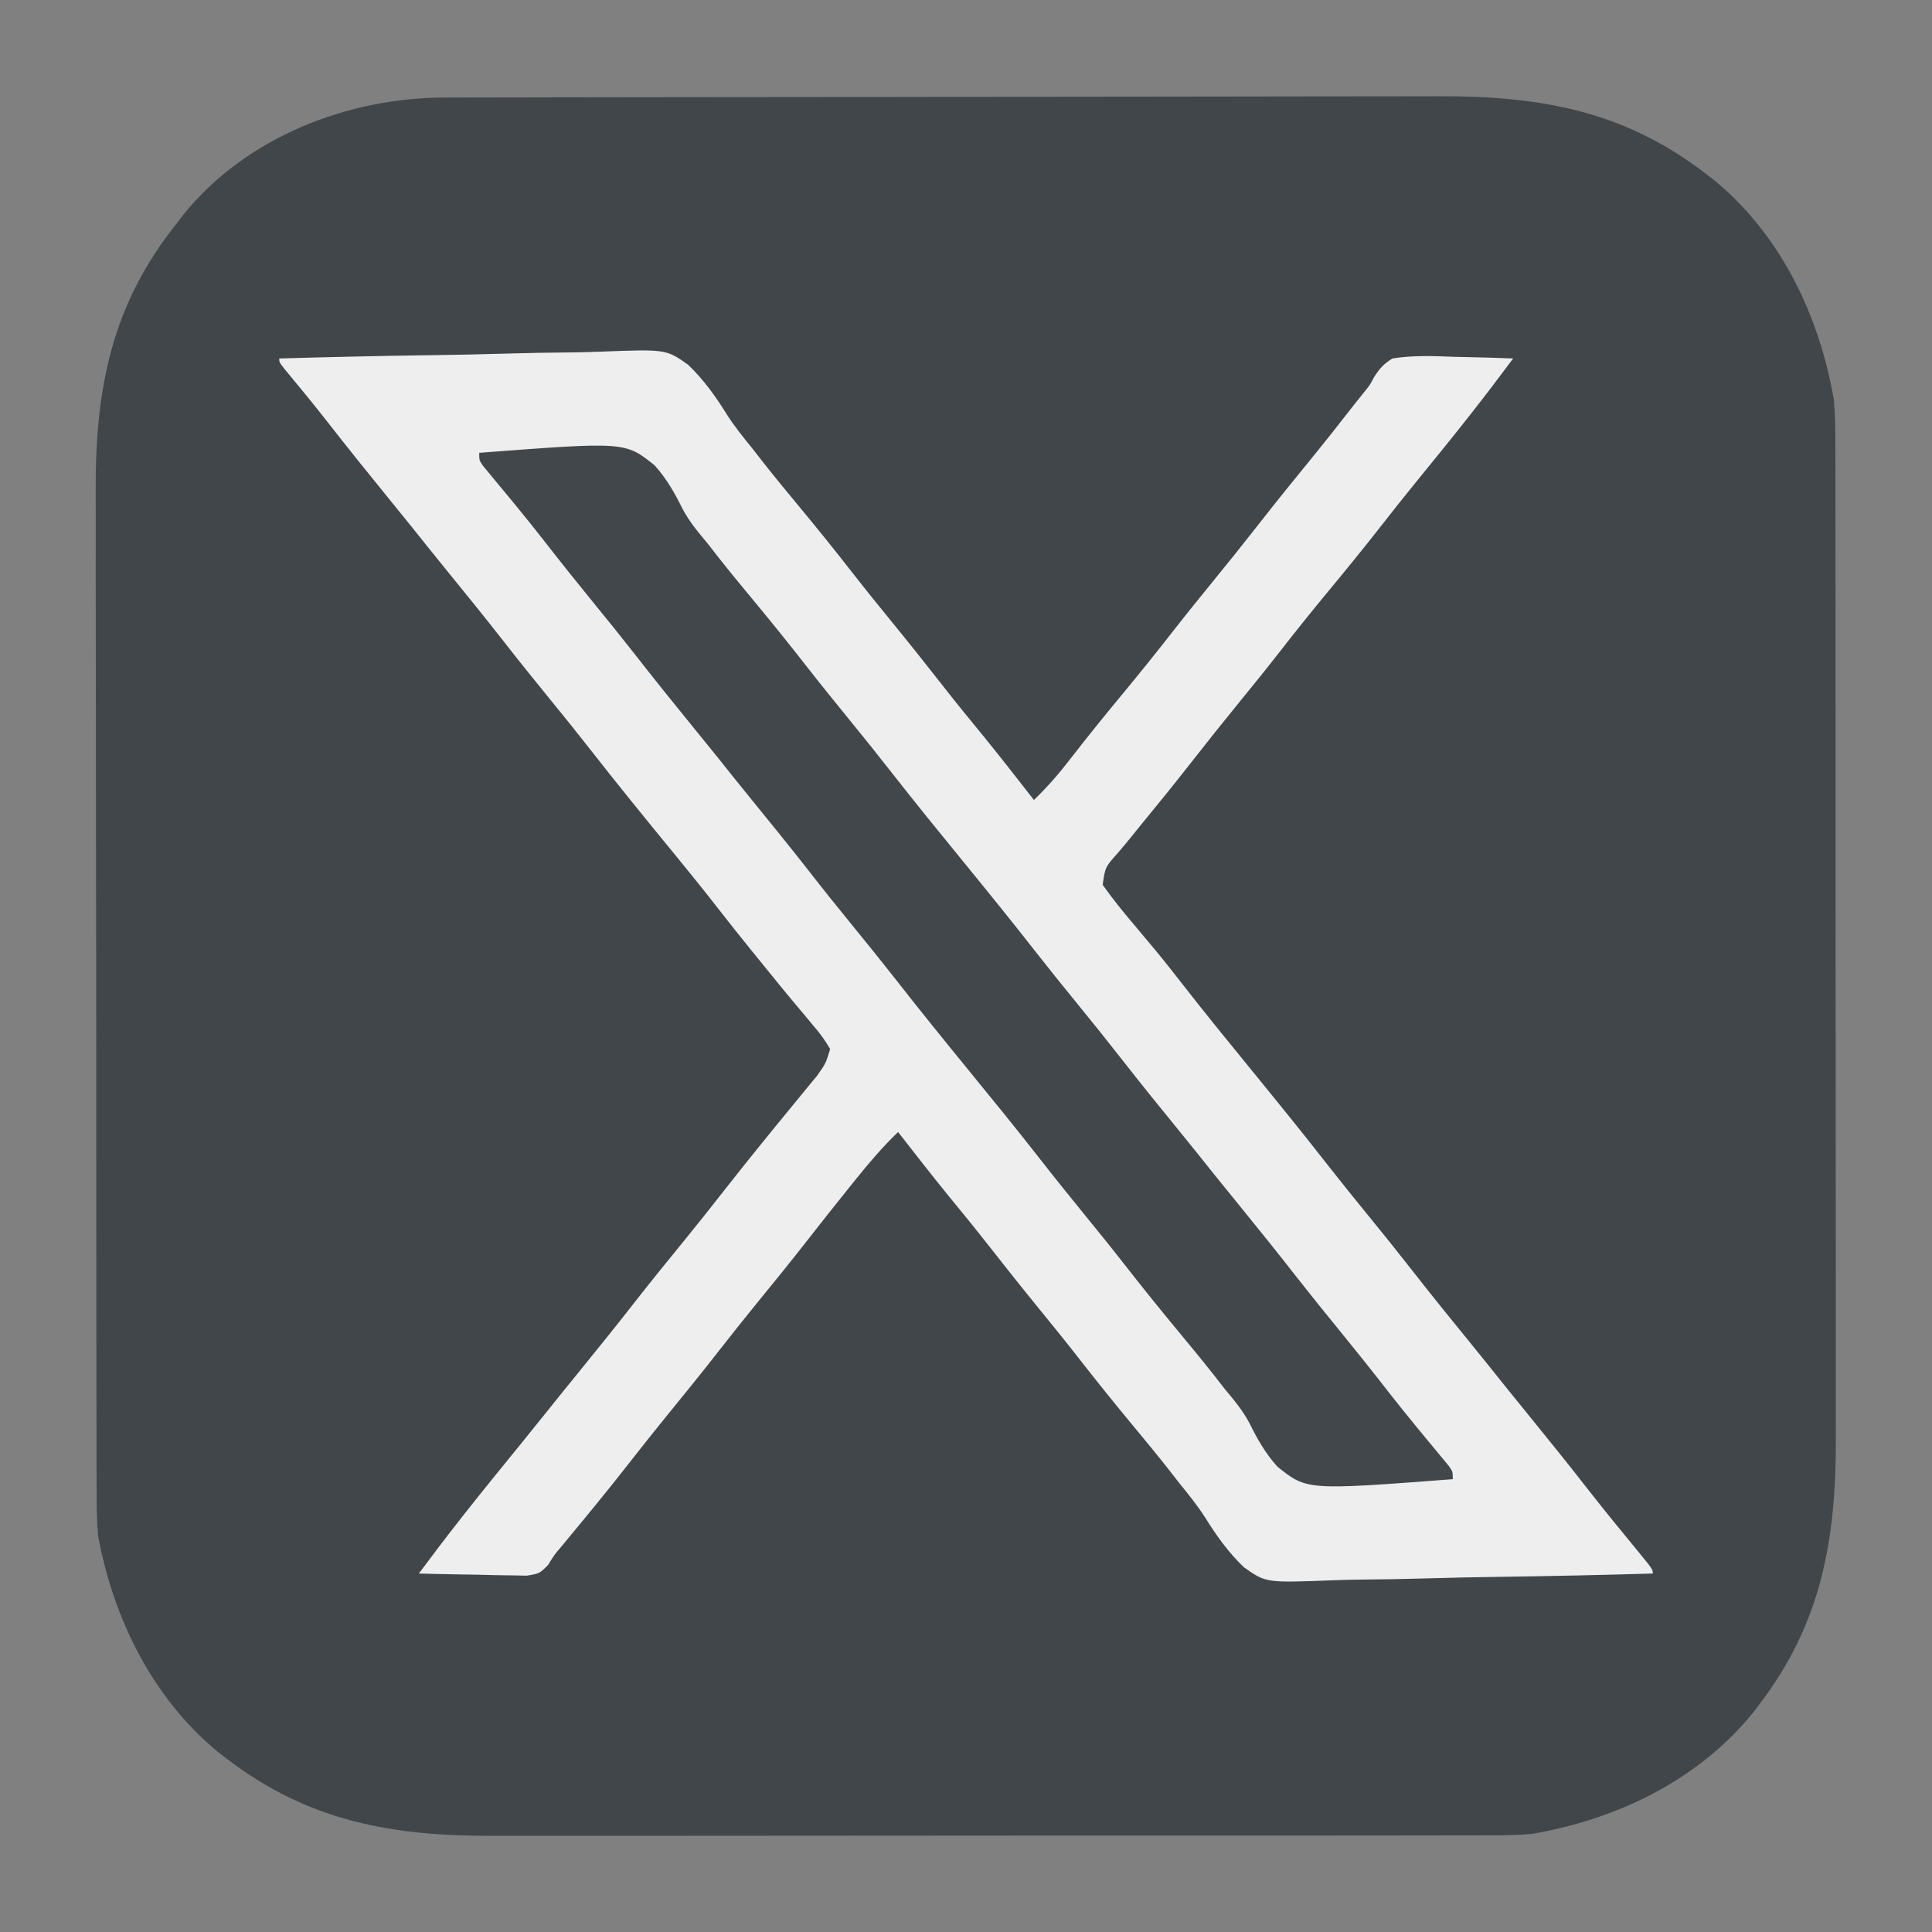 <?xml version="1.0" encoding="UTF-8"?> <svg xmlns="http://www.w3.org/2000/svg" version="1.1" width="512" height="512"><rect width="100%" height="100%" fill="#808080" stroke="none"/><path d="M0 0 C1.827 -0.006 1.827 -0.006 3.692 -0.011 C7.066 -0.02 10.44 -0.025 13.814 -0.028 C17.456 -0.031 21.099 -0.041 24.741 -0.05 C33.535 -0.069 42.329 -0.08 51.123 -0.088 C55.271 -0.093 59.418 -0.098 63.566 -0.103 C77.364 -0.12 91.163 -0.135 104.961 -0.142 C108.54 -0.144 112.118 -0.146 115.696 -0.148 C117.03 -0.149 117.03 -0.149 118.391 -0.149 C132.78 -0.158 147.169 -0.183 161.559 -0.216 C176.352 -0.249 191.145 -0.267 205.938 -0.27 C214.236 -0.272 222.533 -0.281 230.831 -0.306 C237.901 -0.328 244.972 -0.336 252.042 -0.326 C255.643 -0.322 259.244 -0.324 262.845 -0.343 C289.855 -0.482 312.234 3.369 334.004 20.147 C334.751 20.722 335.499 21.297 336.269 21.889 C354.012 36.489 364.184 57.905 368.004 80.147 C368.377 84.475 368.415 88.764 368.391 93.105 C368.399 94.943 368.399 94.943 368.408 96.818 C368.419 100.174 368.418 103.53 368.411 106.886 C368.406 110.523 368.418 114.159 368.429 117.796 C368.446 124.904 368.447 132.012 368.441 139.12 C368.437 144.903 368.439 150.685 368.444 156.468 C368.445 157.294 368.446 158.12 368.446 158.971 C368.448 160.649 368.449 162.327 368.451 164.005 C368.465 179.711 368.459 195.418 368.448 211.125 C368.438 225.461 368.451 239.798 368.475 254.135 C368.499 268.892 368.509 283.65 368.502 298.407 C368.499 306.678 368.501 314.948 368.518 323.219 C368.533 330.26 368.534 337.301 368.516 344.342 C368.508 347.927 368.505 351.511 368.521 355.096 C368.629 382.056 364.75 404.42 348.004 426.147 C347.429 426.895 346.854 427.642 346.262 428.413 C331.662 446.156 310.246 456.328 288.004 460.147 C283.676 460.521 279.387 460.558 275.045 460.535 C273.208 460.543 273.208 460.543 271.333 460.551 C267.977 460.563 264.621 460.561 261.265 460.554 C257.628 460.549 253.992 460.562 250.355 460.572 C243.247 460.589 236.139 460.59 229.031 460.585 C223.248 460.581 217.466 460.582 211.683 460.588 C210.857 460.588 210.031 460.589 209.18 460.59 C207.502 460.591 205.824 460.593 204.146 460.594 C188.439 460.608 172.733 460.603 157.026 460.591 C142.689 460.581 128.353 460.594 114.016 460.618 C99.258 460.643 84.501 460.652 69.744 460.646 C61.473 460.642 53.203 460.644 44.932 460.662 C37.891 460.677 30.85 460.677 23.809 460.66 C20.224 460.651 16.639 460.649 13.054 460.664 C-13.905 460.772 -36.269 456.893 -57.996 440.147 C-58.744 439.572 -59.492 438.997 -60.262 438.405 C-77.603 424.136 -88.02 402.916 -91.996 381.147 C-92.38 376.84 -92.411 372.569 -92.391 368.247 C-92.397 367.016 -92.403 365.785 -92.409 364.517 C-92.423 361.139 -92.423 357.762 -92.418 354.385 C-92.415 350.727 -92.43 347.069 -92.442 343.411 C-92.463 336.259 -92.467 329.107 -92.466 321.955 C-92.464 316.135 -92.468 310.315 -92.476 304.495 C-92.478 302.813 -92.48 301.131 -92.482 299.449 C-92.483 298.611 -92.484 297.774 -92.485 296.911 C-92.504 281.102 -92.503 265.292 -92.496 249.482 C-92.491 235.056 -92.511 220.63 -92.544 206.204 C-92.578 191.354 -92.593 176.504 -92.589 161.654 C-92.587 153.332 -92.592 145.01 -92.617 136.688 C-92.638 129.601 -92.641 122.514 -92.622 115.427 C-92.613 111.819 -92.612 108.212 -92.633 104.604 C-92.781 77.188 -88.48 54.886 -70.996 33.147 C-70.221 32.126 -70.221 32.126 -69.43 31.085 C-52.853 10.478 -25.815 -0.004 0 0 Z " fill="#41464A" transform="translate(117.996,25.853)"></path><path d="M0 0 C13.578 -0.395 27.154 -0.697 40.737 -0.881 C47.045 -0.969 53.35 -1.089 59.656 -1.282 C65.751 -1.468 71.843 -1.569 77.94 -1.613 C80.257 -1.644 82.574 -1.705 84.889 -1.797 C102.499 -2.471 102.499 -2.471 108.32 1.637 C112.461 5.572 115.633 10.033 118.64 14.869 C120.7 18.096 123.093 21.028 125.5 24 C126.387 25.134 127.273 26.269 128.156 27.406 C131.368 31.495 134.684 35.496 138 39.5 C142.713 45.191 147.345 50.933 151.887 56.762 C155.369 61.221 158.922 65.617 162.5 70 C167.103 75.639 171.636 81.326 176.117 87.062 C179.564 91.467 183.097 95.796 186.652 100.113 C191.18 105.68 195.583 111.345 200 117 C203.656 113.48 206.852 109.782 209.938 105.75 C214.198 100.253 218.561 94.854 223 89.5 C227.713 83.809 232.345 78.067 236.887 72.238 C240.369 67.779 243.922 63.383 247.5 59 C251.55 54.038 255.558 49.048 259.5 44 C263.977 38.266 268.548 32.615 273.149 26.981 C277.238 21.963 281.258 16.895 285.223 11.779 C286.049 10.718 286.891 9.668 287.747 8.631 C289.059 7.007 289.059 7.007 290.073 5.059 C291.548 2.72 292.638 1.474 295 0 C300.483 -0.872 305.845 -0.66 311.375 -0.438 C312.889 -0.402 314.404 -0.37 315.918 -0.342 C319.614 -0.265 323.306 -0.144 327 0 C323.365 4.875 319.699 9.721 315.938 14.5 C315.473 15.09 315.009 15.681 314.531 16.289 C310.355 21.584 306.1 26.815 301.835 32.039 C298.362 36.302 294.942 40.601 291.562 44.938 C286.88 50.942 282.05 56.817 277.194 62.681 C273.089 67.649 269.075 72.679 265.113 77.762 C261.631 82.221 258.078 86.617 254.5 91 C249.996 96.519 245.558 102.082 241.175 107.698 C237.053 112.965 232.835 118.152 228.59 123.32 C227.568 124.57 226.552 125.824 225.544 127.085 C224.456 128.435 223.341 129.765 222.209 131.079 C218.872 134.821 218.872 134.821 218.223 139.504 C220.803 143.128 223.554 146.55 226.438 149.938 C227.717 151.465 228.996 152.994 230.273 154.523 C230.907 155.281 231.541 156.039 232.194 156.819 C234.709 159.856 237.143 162.95 239.562 166.062 C245.595 173.801 251.796 181.399 258 189 C264.681 197.185 271.334 205.384 277.836 213.711 C281.338 218.185 284.908 222.599 288.5 227 C292.55 231.962 296.558 236.952 300.5 242 C305.586 248.512 310.791 254.924 316.012 261.328 C318.984 264.975 321.923 268.649 324.855 272.328 C327.099 275.123 329.361 277.902 331.625 280.68 C336.749 286.967 341.824 293.285 346.811 299.681 C351.102 305.169 355.507 310.561 359.938 315.936 C364 320.893 364 320.893 364 322 C350.422 322.395 336.846 322.697 323.263 322.881 C316.955 322.969 310.65 323.089 304.344 323.282 C298.249 323.468 292.157 323.569 286.06 323.613 C283.743 323.644 281.426 323.705 279.111 323.797 C261.501 324.471 261.501 324.471 255.68 320.363 C251.539 316.428 248.367 311.967 245.36 307.131 C243.3 303.904 240.907 300.972 238.5 298 C237.613 296.866 236.727 295.731 235.844 294.594 C232.632 290.505 229.316 286.504 226 282.5 C221.287 276.809 216.655 271.067 212.113 265.238 C208.631 260.779 205.078 256.383 201.5 252 C196.897 246.361 192.364 240.674 187.883 234.938 C184.436 230.533 180.903 226.204 177.348 221.887 C172.82 216.32 168.417 210.655 164 205 C159.946 208.897 156.394 213.055 152.875 217.438 C152.306 218.142 151.737 218.846 151.15 219.572 C147.112 224.584 143.127 229.636 139.166 234.709 C135.123 239.874 130.983 244.957 126.836 250.039 C123.345 254.325 119.902 258.643 116.5 263 C112.017 268.741 107.44 274.399 102.834 280.041 C99.361 284.303 95.942 288.601 92.562 292.938 C86.709 300.443 80.644 307.771 74.565 315.094 C72.882 317.067 72.882 317.067 71.27 319.702 C69 322 69 322 65.608 322.568 C63.629 322.528 63.629 322.528 61.609 322.488 C60.905 322.481 60.2 322.474 59.474 322.467 C57.232 322.439 54.992 322.376 52.75 322.312 C51.227 322.287 49.703 322.265 48.18 322.244 C44.452 322.189 40.726 322.103 37 322 C40.635 317.125 44.301 312.279 48.062 307.5 C48.524 306.913 48.986 306.325 49.462 305.72 C54.249 299.652 59.129 293.662 64.012 287.672 C66.357 284.794 68.686 281.903 71 279 C73.852 275.421 76.734 271.867 79.625 268.32 C84.757 262.024 89.836 255.693 94.835 249.29 C98.878 244.125 103.017 239.042 107.164 233.961 C110.655 229.675 114.098 225.357 117.5 221 C121.506 215.87 125.577 210.797 129.688 205.75 C130.236 205.075 130.785 204.4 131.351 203.704 C133.734 200.774 136.123 197.851 138.531 194.941 C139.243 194.074 139.954 193.206 140.688 192.312 C141.289 191.587 141.891 190.861 142.512 190.113 C144.836 186.818 144.836 186.818 146 183 C144.58 180.58 143.257 178.776 141.438 176.688 C140.937 176.084 140.437 175.48 139.922 174.857 C138.848 173.562 137.767 172.273 136.679 170.99 C134.46 168.36 132.295 165.688 130.13 163.014 C128.493 160.991 126.848 158.974 125.203 156.957 C122.177 153.233 119.205 149.468 116.25 145.688 C112.373 140.729 108.436 135.827 104.438 130.965 C96.916 121.816 89.454 112.625 82.165 103.29 C78.663 98.816 75.092 94.402 71.5 90 C67.45 85.038 63.442 80.048 59.5 75 C54.414 68.488 49.209 62.076 43.988 55.672 C41.016 52.025 38.077 48.351 35.145 44.672 C32.901 41.877 30.639 39.097 28.374 36.319 C23.155 29.916 17.989 23.48 12.908 16.967 C9.216 12.244 5.42 7.616 1.582 3.012 C0 1 0 1 0 0 Z " fill="#EEEEEF" transform="translate(74,95)"></path><path d="M0 0 C38.65 -2.944 38.65 -2.944 46.453 3.293 C49.565 6.733 51.782 10.594 53.827 14.743 C55.62 18.192 58.023 21.025 60.5 24 C61.389 25.133 62.274 26.268 63.156 27.406 C66.368 31.495 69.684 35.496 73 39.5 C77.713 45.191 82.345 50.933 86.887 56.762 C90.369 61.221 93.922 65.617 97.5 70 C101.55 74.962 105.558 79.952 109.5 85 C115.559 92.754 121.777 100.377 128 108 C134.681 116.185 141.334 124.384 147.836 132.711 C151.338 137.185 154.908 141.599 158.5 146 C162.55 150.962 166.558 155.952 170.5 161 C175.586 167.512 180.791 173.924 186.012 180.328 C188.984 183.975 191.923 187.649 194.855 191.328 C197.099 194.123 199.361 196.902 201.625 199.68 C206.757 205.976 211.836 212.307 216.835 218.71 C220.337 223.184 223.908 227.598 227.5 232 C232 237.514 236.439 243.069 240.812 248.685 C243.358 251.944 245.945 255.166 248.574 258.359 C249.475 259.456 249.475 259.456 250.395 260.574 C251.571 262.002 252.752 263.427 253.938 264.848 C254.467 265.491 254.997 266.134 255.543 266.797 C256.018 267.368 256.492 267.938 256.981 268.526 C258 270 258 270 258 272 C219.35 274.944 219.35 274.944 211.547 268.707 C208.435 265.267 206.218 261.406 204.173 257.257 C202.38 253.808 199.977 250.975 197.5 248 C196.611 246.867 195.726 245.732 194.844 244.594 C191.632 240.505 188.316 236.504 185 232.5 C180.287 226.809 175.655 221.067 171.113 215.238 C167.631 210.779 164.078 206.383 160.5 202 C156.45 197.038 152.442 192.048 148.5 187 C142.441 179.246 136.223 171.623 130 164 C123.319 155.815 116.666 147.616 110.164 139.289 C106.662 134.815 103.092 130.401 99.5 126 C95.45 121.038 91.442 116.048 87.5 111 C82.414 104.488 77.209 98.076 71.988 91.672 C69.016 88.025 66.077 84.351 63.145 80.672 C60.901 77.877 58.639 75.098 56.375 72.32 C51.243 66.024 46.164 59.693 41.165 53.29 C37.663 48.816 34.092 44.402 30.5 40 C26 34.486 21.561 28.931 17.188 23.315 C14.642 20.056 12.055 16.834 9.426 13.641 C8.825 12.91 8.224 12.179 7.605 11.426 C6.429 9.998 5.248 8.573 4.062 7.152 C3.533 6.509 3.003 5.866 2.457 5.203 C1.982 4.632 1.508 4.062 1.019 3.474 C0 2 0 2 0 0 Z " fill="#42474B" transform="translate(127,120)"></path></svg> 
